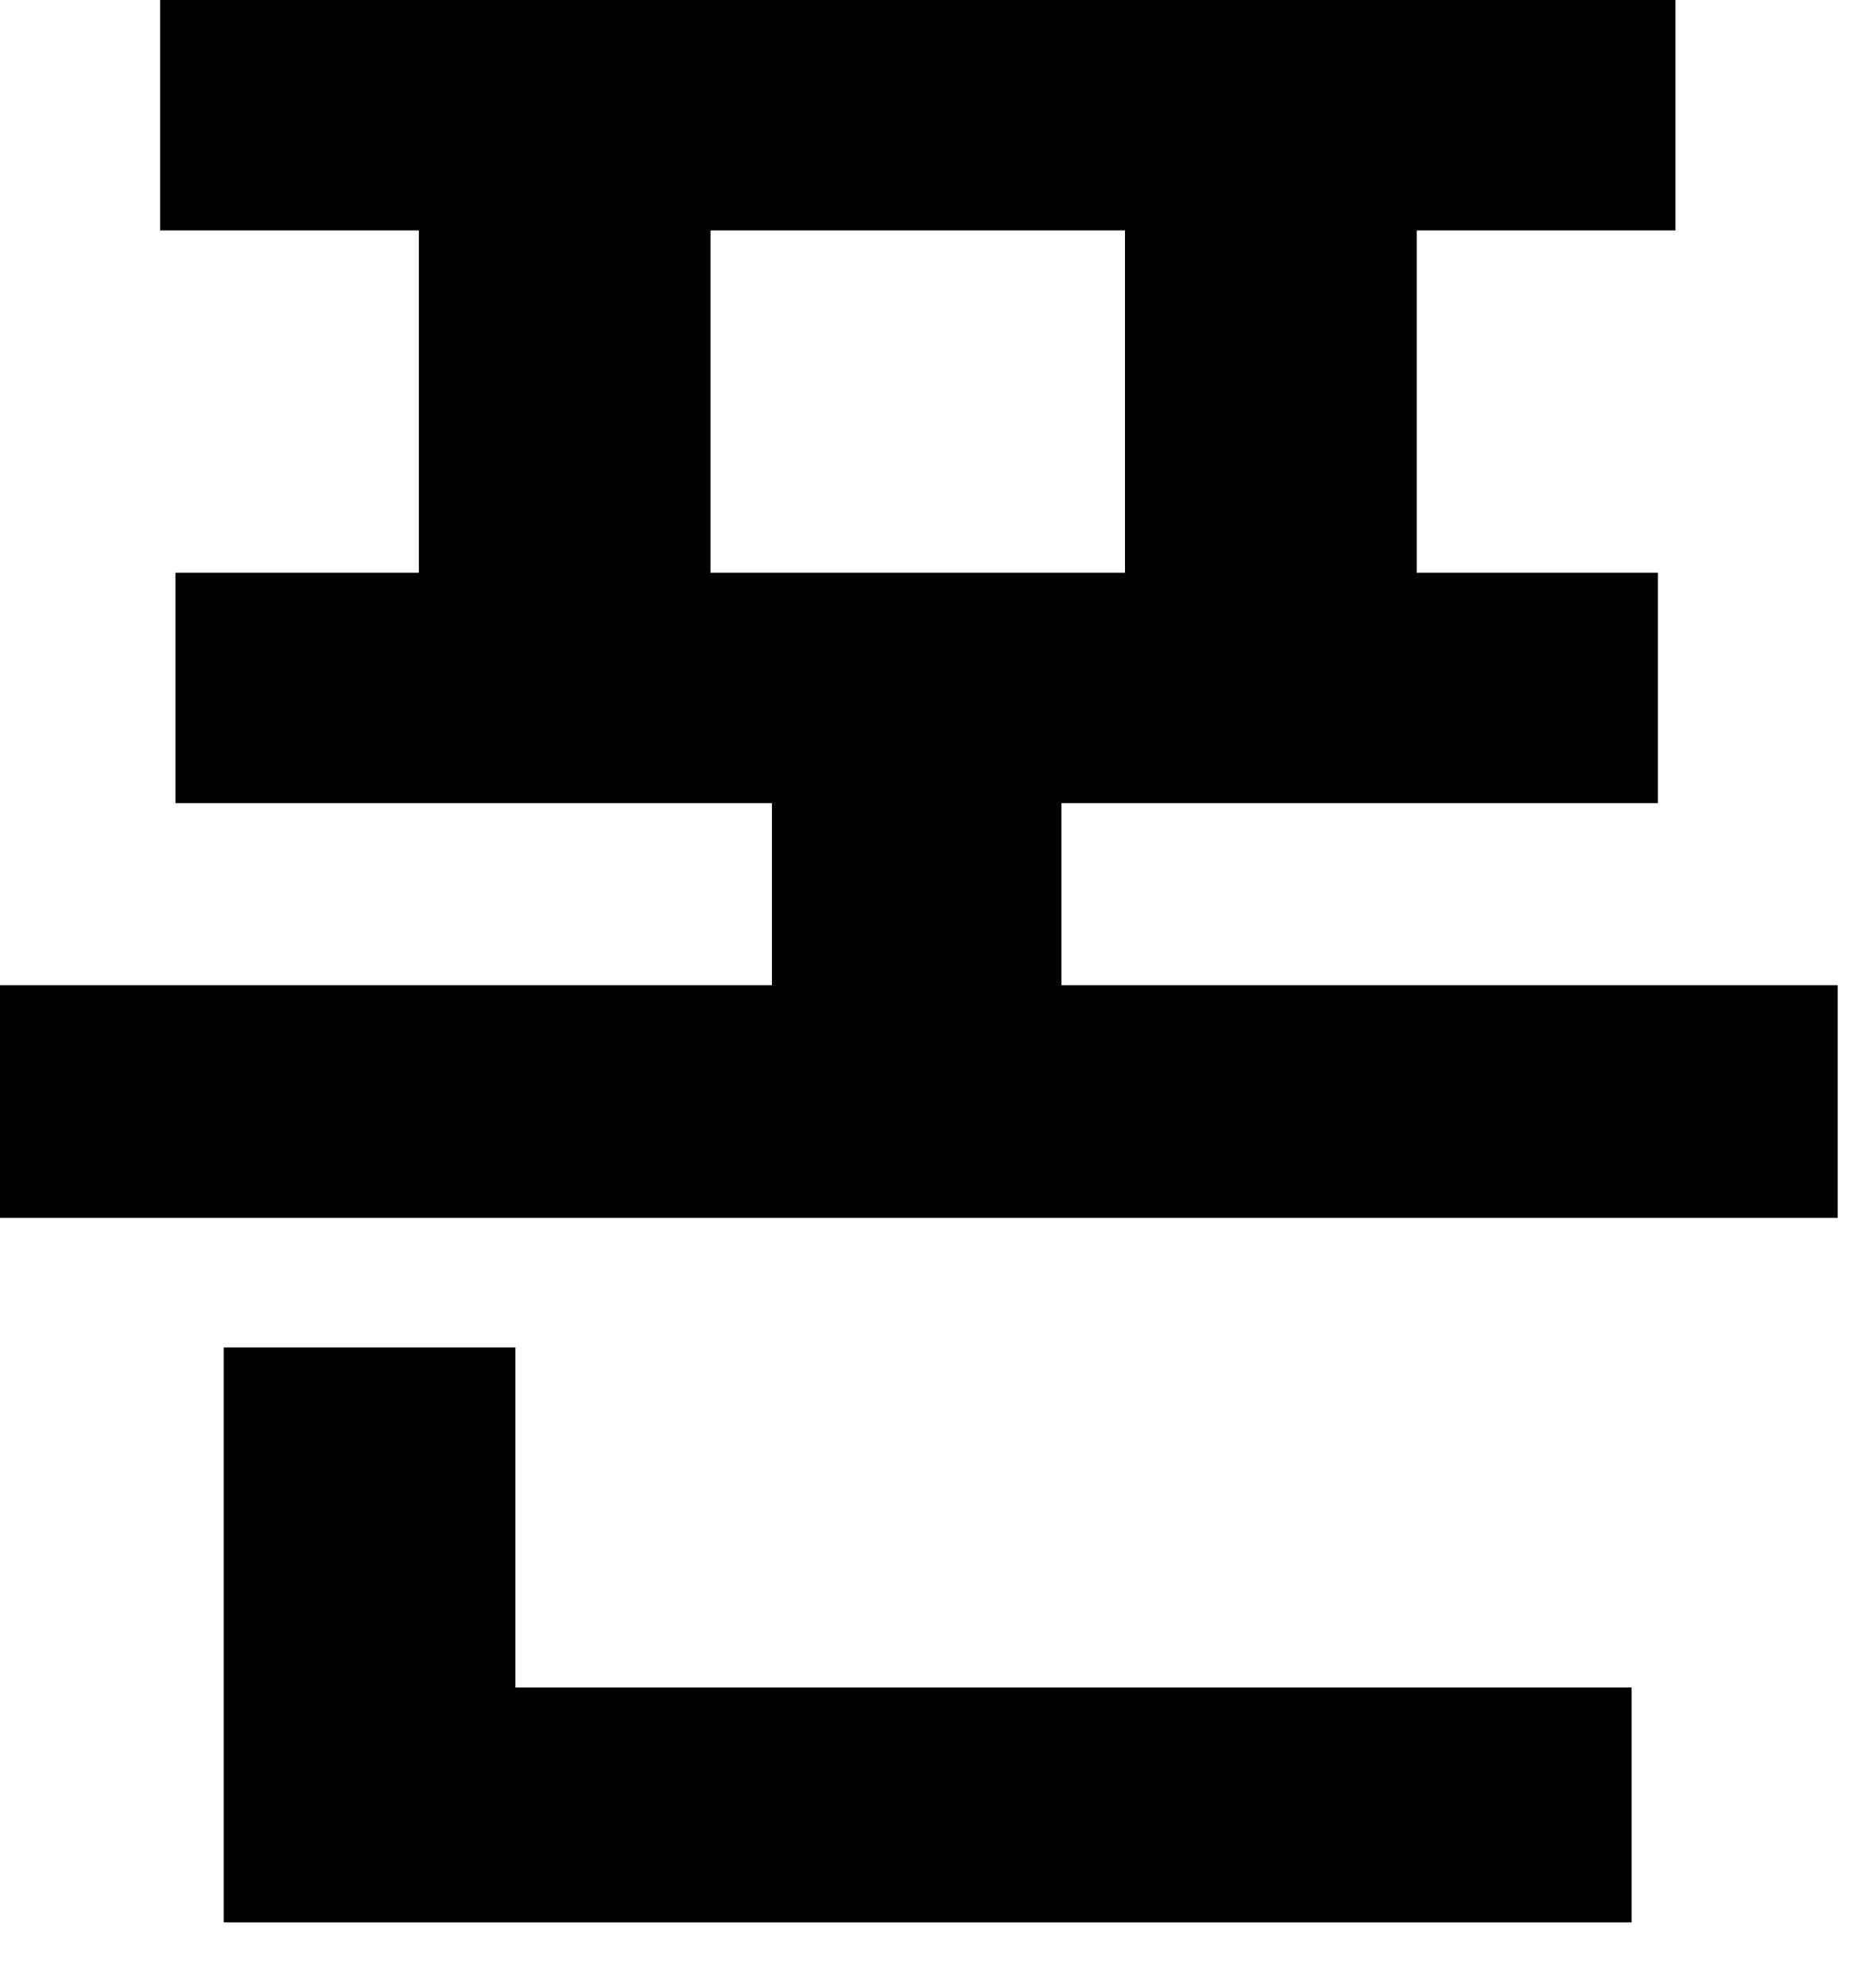 <?xml version="1.0" encoding="utf-8"?>
<svg xmlns="http://www.w3.org/2000/svg" fill="none" height="100%" overflow="visible" preserveAspectRatio="none" style="display: block;" viewBox="0 0 14 15" width="100%">
<path d="M1.209 0H12.652V1.739H1.209V0ZM1.325 4.322H12.519V6.061H1.325V4.322ZM3.163 0.679H5.365V5.216H3.163V0.679ZM8.495 0.679H10.698V5.216H8.495V0.679ZM0 7.435H13.877V9.191H0V7.435ZM5.829 5.498H8.015V8.479H5.829V5.498ZM1.689 12.735H12.321V14.507H1.689V12.735ZM1.689 10.168H3.892V13.364H1.689V10.168Z" fill="black" id="Vector"/>
</svg>